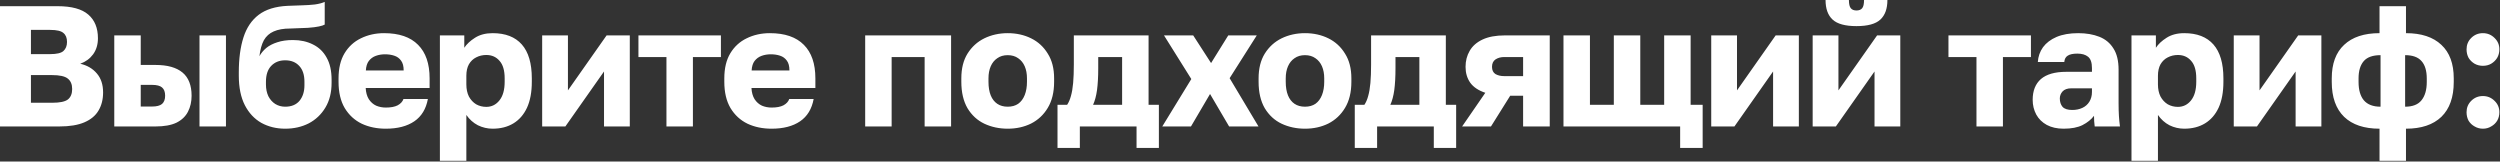<?xml version="1.0" encoding="UTF-8"?> <svg xmlns="http://www.w3.org/2000/svg" width="2910" height="188" viewBox="0 0 2910 188" fill="none"><rect x="0" y="0" width="2910" height="188" fill="#333333" stroke="none"/><path d="M5.96046e-08 147.2V7.2H67C83.4 7.2 95.333 10.467 102.8 17C110.267 23.4 114 32.6 114 44.6C114 51.8 112.133 58 108.4 63.2C104.667 68.267 99.667 71.933 93.4 74.2C101.533 76.067 108 79.867 112.8 85.6C117.6 91.2 120 98.534 120 107.6C120 115.734 118.2 122.8 114.6 128.8C111.133 134.667 105.667 139.2 98.2 142.4C90.733 145.6 81 147.2 69 147.2H5.96046e-08ZM36 119.6H61C69.667 119.6 75.667 118.334 79 115.8C82.333 113.134 84 109.067 84 103.6C84 98.133 82.267 94.067 78.8 91.4C75.467 88.734 69.333 87.4 60.4 87.4H36V119.6ZM36 63H58.2C65.933 63 71.133 61.8 73.8 59.4C76.6 56.867 78 53.334 78 48.8C78 44.133 76.6 40.667 73.8 38.4C71.133 36 66 34.8 58.4 34.8H36V63ZM133.016 147.2V41.2H163.816V75.6H181.016C194.882 75.6 205.349 78.534 212.416 84.4C219.482 90.267 223.016 99.267 223.016 111.4C223.016 118.334 221.616 124.534 218.816 130C216.016 135.467 211.549 139.734 205.416 142.8C199.282 145.734 191.149 147.2 181.016 147.2H133.016ZM163.816 124H177.016C182.349 124 186.216 123 188.616 121C191.016 118.867 192.216 115.667 192.216 111.4C192.216 107 191.016 103.8 188.616 101.8C186.349 99.8 182.482 98.8 177.016 98.8H163.816V124ZM232.216 147.2V41.2H263.016V147.2H232.216ZM331.969 149.8C321.702 149.8 312.435 147.534 304.169 143C296.035 138.334 289.635 131.467 284.969 122.4C280.302 113.2 277.969 101.8 277.969 88.2V84.2C277.969 68.334 279.769 54.8 283.369 43.6C286.969 32.267 292.902 23.467 301.169 17.2C309.435 10.934 320.635 7.467 334.769 6.8C340.369 6.534 345.902 6.334 351.369 6.2C356.835 6.067 361.902 5.734 366.569 5.2C371.235 4.534 375.035 3.534 377.969 2.2V28.6C376.635 29.4 374.369 30.134 371.169 30.8C368.102 31.467 363.835 32 358.369 32.4C353.035 32.667 346.169 32.934 337.769 33.2C330.035 33.2 323.635 34.334 318.569 36.6C313.635 38.733 309.835 42.133 307.169 46.8C304.635 51.467 302.902 57.667 301.969 65.4C303.969 61.8 306.635 58.6 309.969 55.8C313.435 53 317.702 50.8 322.769 49.2C327.969 47.467 334.035 46.6 340.969 46.6C349.769 46.6 357.569 48.334 364.369 51.8C371.169 55.133 376.435 60.2 380.169 67C384.035 73.8 385.969 82.4 385.969 92.8V96.4C385.969 107.6 383.569 117.2 378.769 125.2C373.969 133.2 367.502 139.334 359.369 143.6C351.235 147.734 342.102 149.8 331.969 149.8ZM331.969 124.2C339.169 124.2 344.702 121.934 348.569 117.4C352.435 112.734 354.369 106.667 354.369 99.2V95.2C354.369 87.2 352.369 81.067 348.369 76.8C344.369 72.4 338.902 70.2 331.969 70.2C325.169 70.2 319.702 72.4 315.569 76.8C311.569 81.067 309.569 87.2 309.569 95.2V98.4C309.569 103.467 310.502 108 312.369 112C314.369 115.867 317.035 118.867 320.369 121C323.835 123.134 327.702 124.2 331.969 124.2ZM449.063 149.8C438.663 149.8 429.329 147.867 421.063 144C412.796 140 406.196 133.934 401.262 125.8C396.463 117.667 394.063 107.467 394.063 95.2V91.2C394.063 79.467 396.396 69.734 401.063 62C405.729 54.267 412.063 48.467 420.063 44.6C428.196 40.6 437.196 38.6 447.063 38.6C464.529 38.6 477.729 43.133 486.663 52.2C495.596 61.133 500.063 74.133 500.063 91.2V102.4H425.663C425.929 107.6 427.129 111.934 429.263 115.4C431.529 118.867 434.396 121.4 437.863 123C441.329 124.467 445.063 125.2 449.063 125.2C454.929 125.2 459.529 124.334 462.863 122.6C466.329 120.734 468.596 118.267 469.663 115.2H498.063C495.929 126.8 490.663 135.467 482.263 141.2C473.863 146.934 462.796 149.8 449.063 149.8ZM448.063 63.2C444.329 63.2 440.796 63.8 437.463 65C434.129 66.2 431.396 68.2 429.263 71C427.263 73.667 426.129 77.334 425.863 82H469.863C469.863 77.067 468.863 73.267 466.863 70.6C464.863 67.8 462.196 65.867 458.863 64.8C455.663 63.733 452.063 63.2 448.063 63.2ZM512.031 187.2V41.2H540.431V55.6C543.231 51.334 547.365 47.467 552.831 44C558.431 40.4 565.298 38.6 573.431 38.6C588.365 38.6 599.698 43 607.431 51.8C615.165 60.6 619.031 73.734 619.031 91.2V95.2C619.031 107.2 617.165 117.267 613.431 125.4C609.698 133.4 604.431 139.467 597.631 143.6C590.831 147.734 582.765 149.8 573.431 149.8C567.431 149.8 561.698 148.467 556.231 145.8C550.898 143 546.431 139 542.831 133.8V187.2H512.031ZM566.031 124.4C572.165 124.4 577.231 121.934 581.231 117C585.365 111.934 587.431 104.667 587.431 95.2V91.2C587.431 82 585.431 75.2 581.431 70.8C577.565 66.267 572.431 64 566.031 64C561.765 64 557.831 64.933 554.231 66.8C550.765 68.534 547.965 71.2 545.831 74.8C543.831 78.4 542.831 82.867 542.831 88.2V98.2C542.831 103.667 543.831 108.4 545.831 112.4C547.965 116.267 550.765 119.267 554.231 121.4C557.831 123.4 561.765 124.4 566.031 124.4ZM631.078 147.2V41.2H661.078V105.2L706.078 41.2H733.078V147.2H703.078V83.2L658.078 147.2H631.078ZM775.748 147.2V66.4H743.148V41.2H839.148V66.4H806.548V147.2H775.748ZM898.102 149.8C887.702 149.8 878.368 147.867 870.102 144C861.835 140 855.235 133.934 850.302 125.8C845.502 117.667 843.102 107.467 843.102 95.2V91.2C843.102 79.467 845.435 69.734 850.102 62C854.768 54.267 861.102 48.467 869.102 44.6C877.235 40.6 886.235 38.6 896.102 38.6C913.568 38.6 926.768 43.133 935.702 52.2C944.635 61.133 949.102 74.133 949.102 91.2V102.4H874.702C874.968 107.6 876.168 111.934 878.302 115.4C880.568 118.867 883.435 121.4 886.902 123C890.368 124.467 894.102 125.2 898.102 125.2C903.968 125.2 908.568 124.334 911.902 122.6C915.368 120.734 917.635 118.267 918.702 115.2H947.102C944.968 126.8 939.702 135.467 931.302 141.2C922.902 146.934 911.835 149.8 898.102 149.8ZM897.102 63.2C893.368 63.2 889.835 63.8 886.502 65C883.168 66.2 880.435 68.2 878.302 71C876.302 73.667 875.168 77.334 874.902 82H918.902C918.902 77.067 917.902 73.267 915.902 70.6C913.902 67.8 911.235 65.867 907.902 64.8C904.702 63.733 901.102 63.2 897.102 63.2ZM1007.07 147.2V41.2H1107.07V147.2H1076.27V66.4H1037.87V147.2H1007.07ZM1172.99 149.8C1163.13 149.8 1154.06 147.867 1145.79 144C1137.66 140.134 1131.13 134.134 1126.19 126C1121.39 117.734 1118.99 107.467 1118.99 95.2V91.2C1118.99 79.734 1121.39 70.133 1126.19 62.4C1131.13 54.533 1137.66 48.6 1145.79 44.6C1154.06 40.6 1163.13 38.6 1172.99 38.6C1182.99 38.6 1192.06 40.6 1200.19 44.6C1208.33 48.6 1214.79 54.533 1219.59 62.4C1224.53 70.133 1226.99 79.734 1226.99 91.2V95.2C1226.99 107.334 1224.53 117.467 1219.59 125.6C1214.79 133.6 1208.33 139.667 1200.19 143.8C1192.06 147.8 1182.99 149.8 1172.99 149.8ZM1172.99 124.2C1177.79 124.2 1181.86 123.067 1185.19 120.8C1188.53 118.4 1191.06 115 1192.79 110.6C1194.53 106.2 1195.39 101.067 1195.39 95.2V91.2C1195.39 85.867 1194.53 81.2 1192.79 77.2C1191.06 73.2 1188.53 70.067 1185.19 67.8C1181.86 65.4 1177.79 64.2 1172.99 64.2C1168.19 64.2 1164.13 65.4 1160.79 67.8C1157.46 70.067 1154.93 73.2 1153.19 77.2C1151.46 81.2 1150.59 85.867 1150.59 91.2V95.2C1150.59 101.334 1151.46 106.6 1153.19 111C1154.93 115.267 1157.46 118.534 1160.79 120.8C1164.13 123.067 1168.19 124.2 1172.99 124.2ZM1230.94 172.2V122H1242.14C1244 119.2 1245.47 115.8 1246.54 111.8C1247.74 107.667 1248.6 102.6 1249.14 96.6C1249.67 90.467 1249.94 83.334 1249.94 75.2V41.2H1336.94V122H1348.94V172.2H1322.94V147.2H1256.94V172.2H1230.94ZM1272.34 122H1306.14V66.4H1278.34V79.2C1278.34 89.334 1277.87 97.867 1276.94 104.8C1276 111.6 1274.47 117.334 1272.34 122ZM1352.89 147.2L1386.69 92L1354.89 41.2H1388.89L1409.69 73.4L1429.69 41.2H1462.89L1431.29 91L1464.89 147.2H1430.69L1408.49 109.4L1386.29 147.2H1352.89ZM1519 149.8C1509.13 149.8 1500.07 147.867 1491.8 144C1483.67 140.134 1477.13 134.134 1472.2 126C1467.4 117.734 1465 107.467 1465 95.2V91.2C1465 79.734 1467.4 70.133 1472.2 62.4C1477.13 54.533 1483.67 48.6 1491.8 44.6C1500.07 40.6 1509.13 38.6 1519 38.6C1529 38.6 1538.07 40.6 1546.2 44.6C1554.33 48.6 1560.8 54.533 1565.6 62.4C1570.53 70.133 1573 79.734 1573 91.2V95.2C1573 107.334 1570.53 117.467 1565.6 125.6C1560.8 133.6 1554.33 139.667 1546.2 143.8C1538.07 147.8 1529 149.8 1519 149.8ZM1519 124.2C1523.8 124.2 1527.87 123.067 1531.2 120.8C1534.53 118.4 1537.07 115 1538.8 110.6C1540.53 106.2 1541.4 101.067 1541.4 95.2V91.2C1541.4 85.867 1540.53 81.2 1538.8 77.2C1537.07 73.2 1534.53 70.067 1531.2 67.8C1527.87 65.4 1523.8 64.2 1519 64.2C1514.2 64.2 1510.13 65.4 1506.8 67.8C1503.47 70.067 1500.93 73.2 1499.2 77.2C1497.47 81.2 1496.6 85.867 1496.6 91.2V95.2C1496.6 101.334 1497.47 106.6 1499.2 111C1500.93 115.267 1503.47 118.534 1506.8 120.8C1510.13 123.067 1514.2 124.2 1519 124.2ZM1576.95 172.2V122H1588.15C1590.01 119.2 1591.48 115.8 1592.55 111.8C1593.75 107.667 1594.61 102.6 1595.15 96.6C1595.68 90.467 1595.95 83.334 1595.95 75.2V41.2H1682.95V122H1694.95V172.2H1668.95V147.2H1602.95V172.2H1576.95ZM1618.35 122H1652.15V66.4H1624.35V79.2C1624.35 89.334 1623.88 97.867 1622.95 104.8C1622.01 111.6 1620.48 117.334 1618.35 122ZM1701.9 147.2L1728.9 108C1720.9 105.334 1715.03 101.4 1711.3 96.2C1707.7 91 1705.9 84.867 1705.9 77.8C1705.9 70.867 1707.5 64.667 1710.7 59.2C1713.9 53.6 1718.9 49.2 1725.7 46C1732.5 42.8 1741.17 41.2 1751.7 41.2H1803.9V147.2H1772.9V111.4H1757.9L1735.5 147.2H1701.9ZM1736.7 77.8C1736.7 81.667 1738.03 84.467 1740.7 86.2C1743.5 87.8 1746.9 88.6 1750.9 88.6H1772.9V66.4H1750.9C1746.9 66.4 1743.5 67.334 1740.7 69.2C1738.03 71.067 1736.7 73.933 1736.7 77.8ZM1955.69 172.2V147.2H1819.89V41.2H1850.69V122H1878.49V41.2H1909.29V122H1937.09V41.2H1967.89V122H1981.89V172.2H1955.69ZM1991.87 147.2V41.2H2021.87V105.2L2066.87 41.2H2093.87V147.2H2063.87V83.2L2018.87 147.2H1991.87ZM2109.94 147.2V41.2H2139.94V105.2L2184.94 41.2H2211.94V147.2H2181.94V83.2L2136.94 147.2H2109.94ZM2160.94 30.4C2147.87 30.4 2138.6 27.867 2133.14 22.8C2127.67 17.733 2124.94 10.133 2124.94 0H2152.14C2152.14 4.667 2152.87 7.867 2154.34 9.6C2155.8 11.334 2158 12.2 2160.94 12.2C2163.87 12.2 2166.07 11.334 2167.54 9.6C2169 7.867 2169.74 4.667 2169.74 0H2196.94C2196.94 10.133 2194.2 17.733 2188.74 22.8C2183.27 27.867 2174 30.4 2160.94 30.4ZM2300.61 147.2V66.4H2268.01V41.2H2364.01V66.4H2331.41V147.2H2300.61ZM2402.03 149.8C2394.43 149.8 2387.9 148.334 2382.43 145.4C2377.1 142.467 2373.03 138.467 2370.23 133.4C2367.43 128.2 2366.03 122.467 2366.03 116.2C2366.03 105.667 2369.23 97.6 2375.63 92C2382.16 86.4 2391.96 83.6 2405.03 83.6H2435.03V79.2C2435.03 72.8 2433.5 68.4 2430.43 66C2427.5 63.6 2423.36 62.4 2418.03 62.4C2412.96 62.4 2409.23 63.2 2406.83 64.8C2404.43 66.267 2403.1 68.734 2402.83 72.2H2372.03C2372.43 65.8 2374.43 60.067 2378.03 55C2381.76 49.934 2387.03 45.934 2393.83 43C2400.76 40.067 2409.16 38.6 2419.03 38.6C2428.36 38.6 2436.56 40 2443.63 42.8C2450.7 45.6 2456.16 50.133 2460.03 56.4C2464.03 62.533 2466.03 70.8 2466.03 81.2V120.2C2466.03 125.8 2466.16 130.734 2466.43 135C2466.7 139.134 2467.1 143.2 2467.63 147.2H2438.23C2438.1 144.934 2437.9 142.934 2437.63 141.2C2437.5 139.467 2437.43 137.334 2437.43 134.8C2434.23 139.067 2429.76 142.667 2424.03 145.6C2418.43 148.4 2411.1 149.8 2402.03 149.8ZM2412.03 128C2416.43 128 2420.36 127.2 2423.83 125.6C2427.3 124 2430.03 121.6 2432.03 118.4C2434.03 115.067 2435.03 111.334 2435.03 107.2V102.8H2411.03C2406.5 102.8 2403.1 104 2400.83 106.4C2398.7 108.8 2397.63 111.534 2397.63 114.6C2397.63 118.6 2398.7 121.867 2400.83 124.4C2403.1 126.8 2406.83 128 2412.03 128ZM2481.05 187.2V41.2H2509.45V55.6C2512.25 51.334 2516.38 47.467 2521.85 44C2527.45 40.4 2534.31 38.6 2542.45 38.6C2557.38 38.6 2568.71 43 2576.45 51.8C2584.18 60.6 2588.05 73.734 2588.05 91.2V95.2C2588.05 107.2 2586.18 117.267 2582.45 125.4C2578.71 133.4 2573.45 139.467 2566.65 143.6C2559.85 147.734 2551.78 149.8 2542.45 149.8C2536.45 149.8 2530.71 148.467 2525.25 145.8C2519.91 143 2515.45 139 2511.85 133.8V187.2H2481.05ZM2535.05 124.4C2541.18 124.4 2546.25 121.934 2550.25 117C2554.38 111.934 2556.45 104.667 2556.45 95.2V91.2C2556.45 82 2554.45 75.2 2550.45 70.8C2546.58 66.267 2541.45 64 2535.05 64C2530.78 64 2526.85 64.933 2523.25 66.8C2519.78 68.534 2516.98 71.2 2514.85 74.8C2512.85 78.4 2511.85 82.867 2511.85 88.2V98.2C2511.85 103.667 2512.85 108.4 2514.85 112.4C2516.98 116.267 2519.78 119.267 2523.25 121.4C2526.85 123.4 2530.78 124.4 2535.05 124.4ZM2600.09 147.2V41.2H2630.09V105.2L2675.09 41.2H2702.09V147.2H2672.09V83.2L2627.09 147.2H2600.09ZM2769.76 187.2V149.8C2751.9 149.8 2738.16 145.2 2728.56 136C2718.96 126.667 2714.16 113.134 2714.16 95.4V91.2C2714.16 74.133 2718.96 61.133 2728.56 52.2C2738.16 43.133 2751.9 38.6 2769.76 38.6V7.2H2800.56V38.6C2818.43 38.6 2832.16 43.133 2841.76 52.2C2851.36 61.133 2856.16 74.133 2856.16 91.2V95.4C2856.16 113.134 2851.36 126.667 2841.76 136C2832.16 145.2 2818.43 149.8 2800.56 149.8V187.2H2769.76ZM2824.76 95.4V91.4C2824.76 82.334 2822.7 75.534 2818.56 71C2814.56 66.467 2808.23 64.2 2799.56 64.2V124.2C2808.23 124.2 2814.56 121.734 2818.56 116.8C2822.7 111.734 2824.76 104.6 2824.76 95.4ZM2745.36 91.2V95.4C2745.36 104.734 2747.43 111.867 2751.56 116.8C2755.83 121.734 2762.3 124.2 2770.96 124.2V64.2C2761.9 64.2 2755.36 66.534 2751.36 71.2C2747.36 75.867 2745.36 82.534 2745.36 91.2ZM2890.07 149.8C2886.6 149.8 2883.4 148.934 2880.47 147.2C2877.54 145.6 2875.2 143.4 2873.47 140.6C2871.87 137.667 2871.07 134.334 2871.07 130.6C2871.07 125.4 2872.87 121 2876.47 117.4C2880.2 113.667 2884.74 111.8 2890.07 111.8C2895.4 111.8 2899.94 113.667 2903.67 117.4C2907.4 121 2909.27 125.4 2909.27 130.6C2909.27 134.334 2908.4 137.667 2906.67 140.6C2904.94 143.4 2902.6 145.6 2899.67 147.2C2896.87 148.934 2893.67 149.8 2890.07 149.8ZM2890.07 76.6C2886.6 76.6 2883.4 75.8 2880.47 74.2C2877.54 72.467 2875.2 70.2 2873.47 67.4C2871.87 64.467 2871.07 61.133 2871.07 57.4C2871.07 52.2 2872.87 47.8 2876.47 44.2C2880.2 40.467 2884.74 38.6 2890.07 38.6C2895.4 38.6 2899.94 40.467 2903.67 44.2C2907.4 47.8 2909.27 52.2 2909.27 57.4C2909.27 61.133 2908.4 64.467 2906.67 67.4C2904.94 70.2 2902.6 72.467 2899.67 74.2C2896.87 75.8 2893.67 76.6 2890.07 76.6Z" fill="white"></path></svg> 